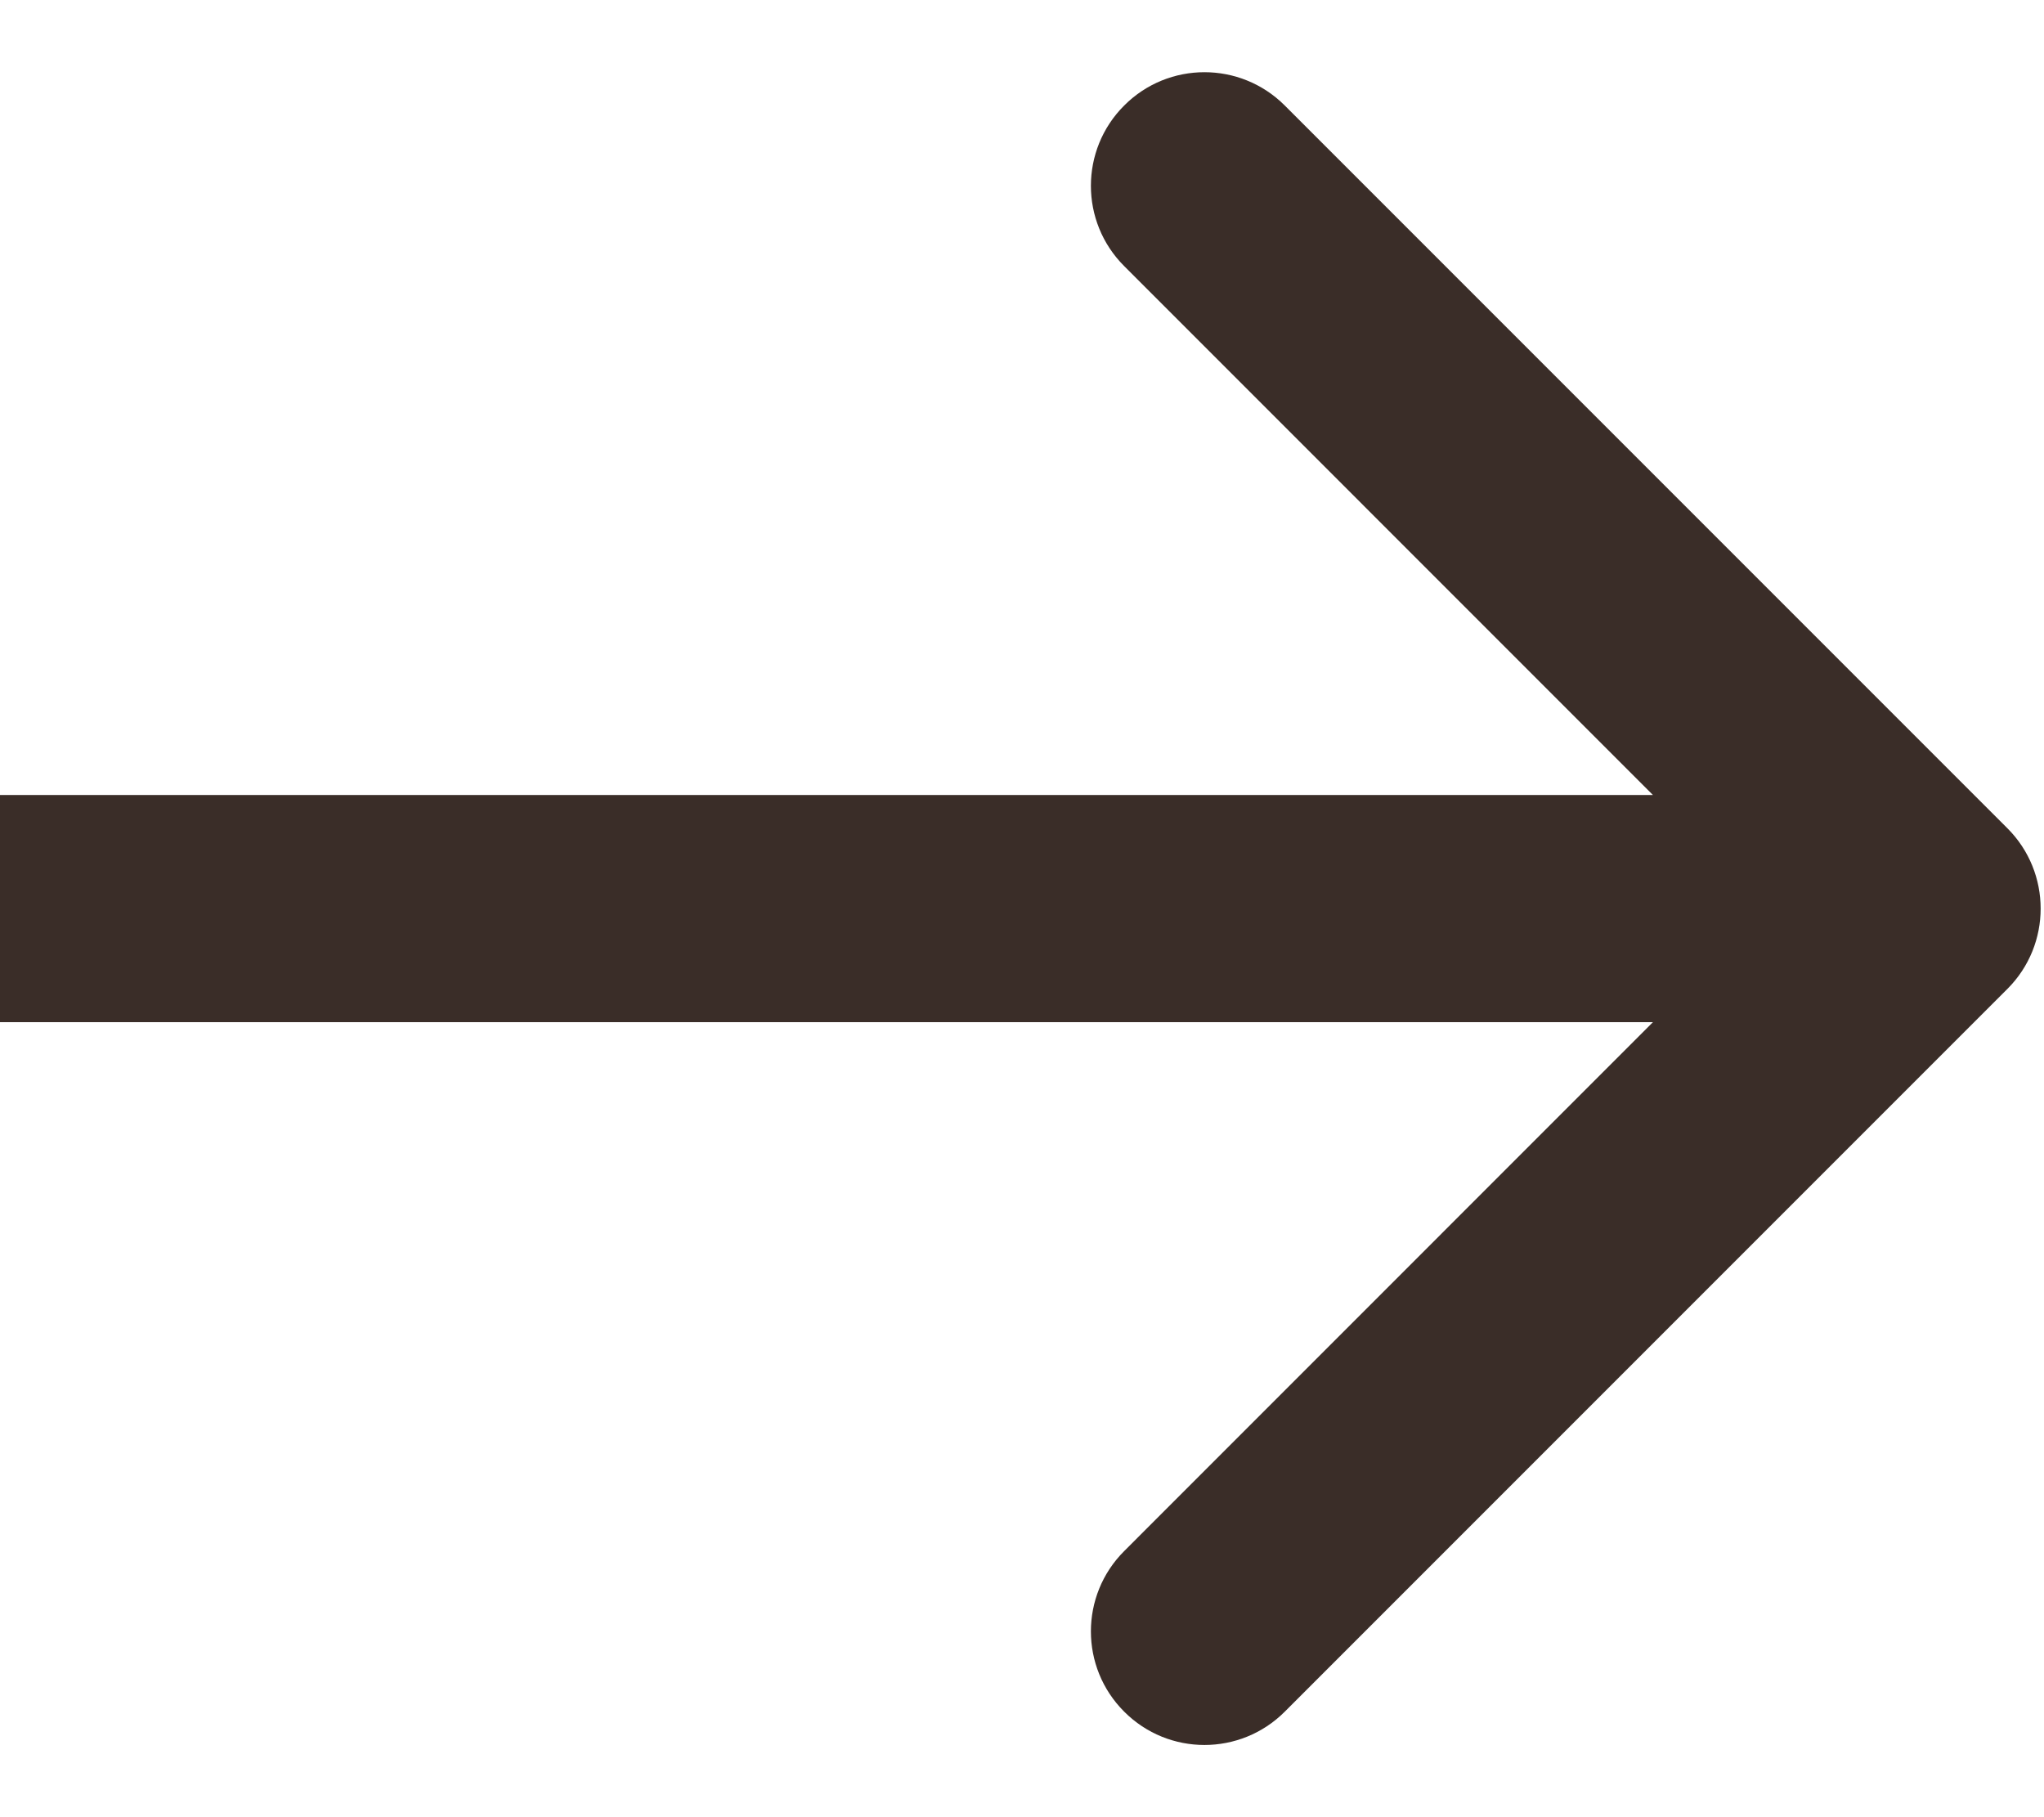 <?xml version="1.0" encoding="UTF-8"?> <svg xmlns="http://www.w3.org/2000/svg" width="18" height="16" viewBox="0 0 18 16" fill="none"><path d="M17.678 8.707C18.068 8.317 18.068 7.683 17.678 7.293L11.314 0.929C10.923 0.538 10.29 0.538 9.9 0.929C9.509 1.319 9.509 1.953 9.9 2.343L15.556 8L9.9 13.657C9.509 14.047 9.509 14.681 9.9 15.071C10.29 15.462 10.923 15.462 11.314 15.071L17.678 8.707ZM16.971 7L0 7L0 9L16.971 9L16.971 7Z" fill="#3A2D28"></path></svg> 